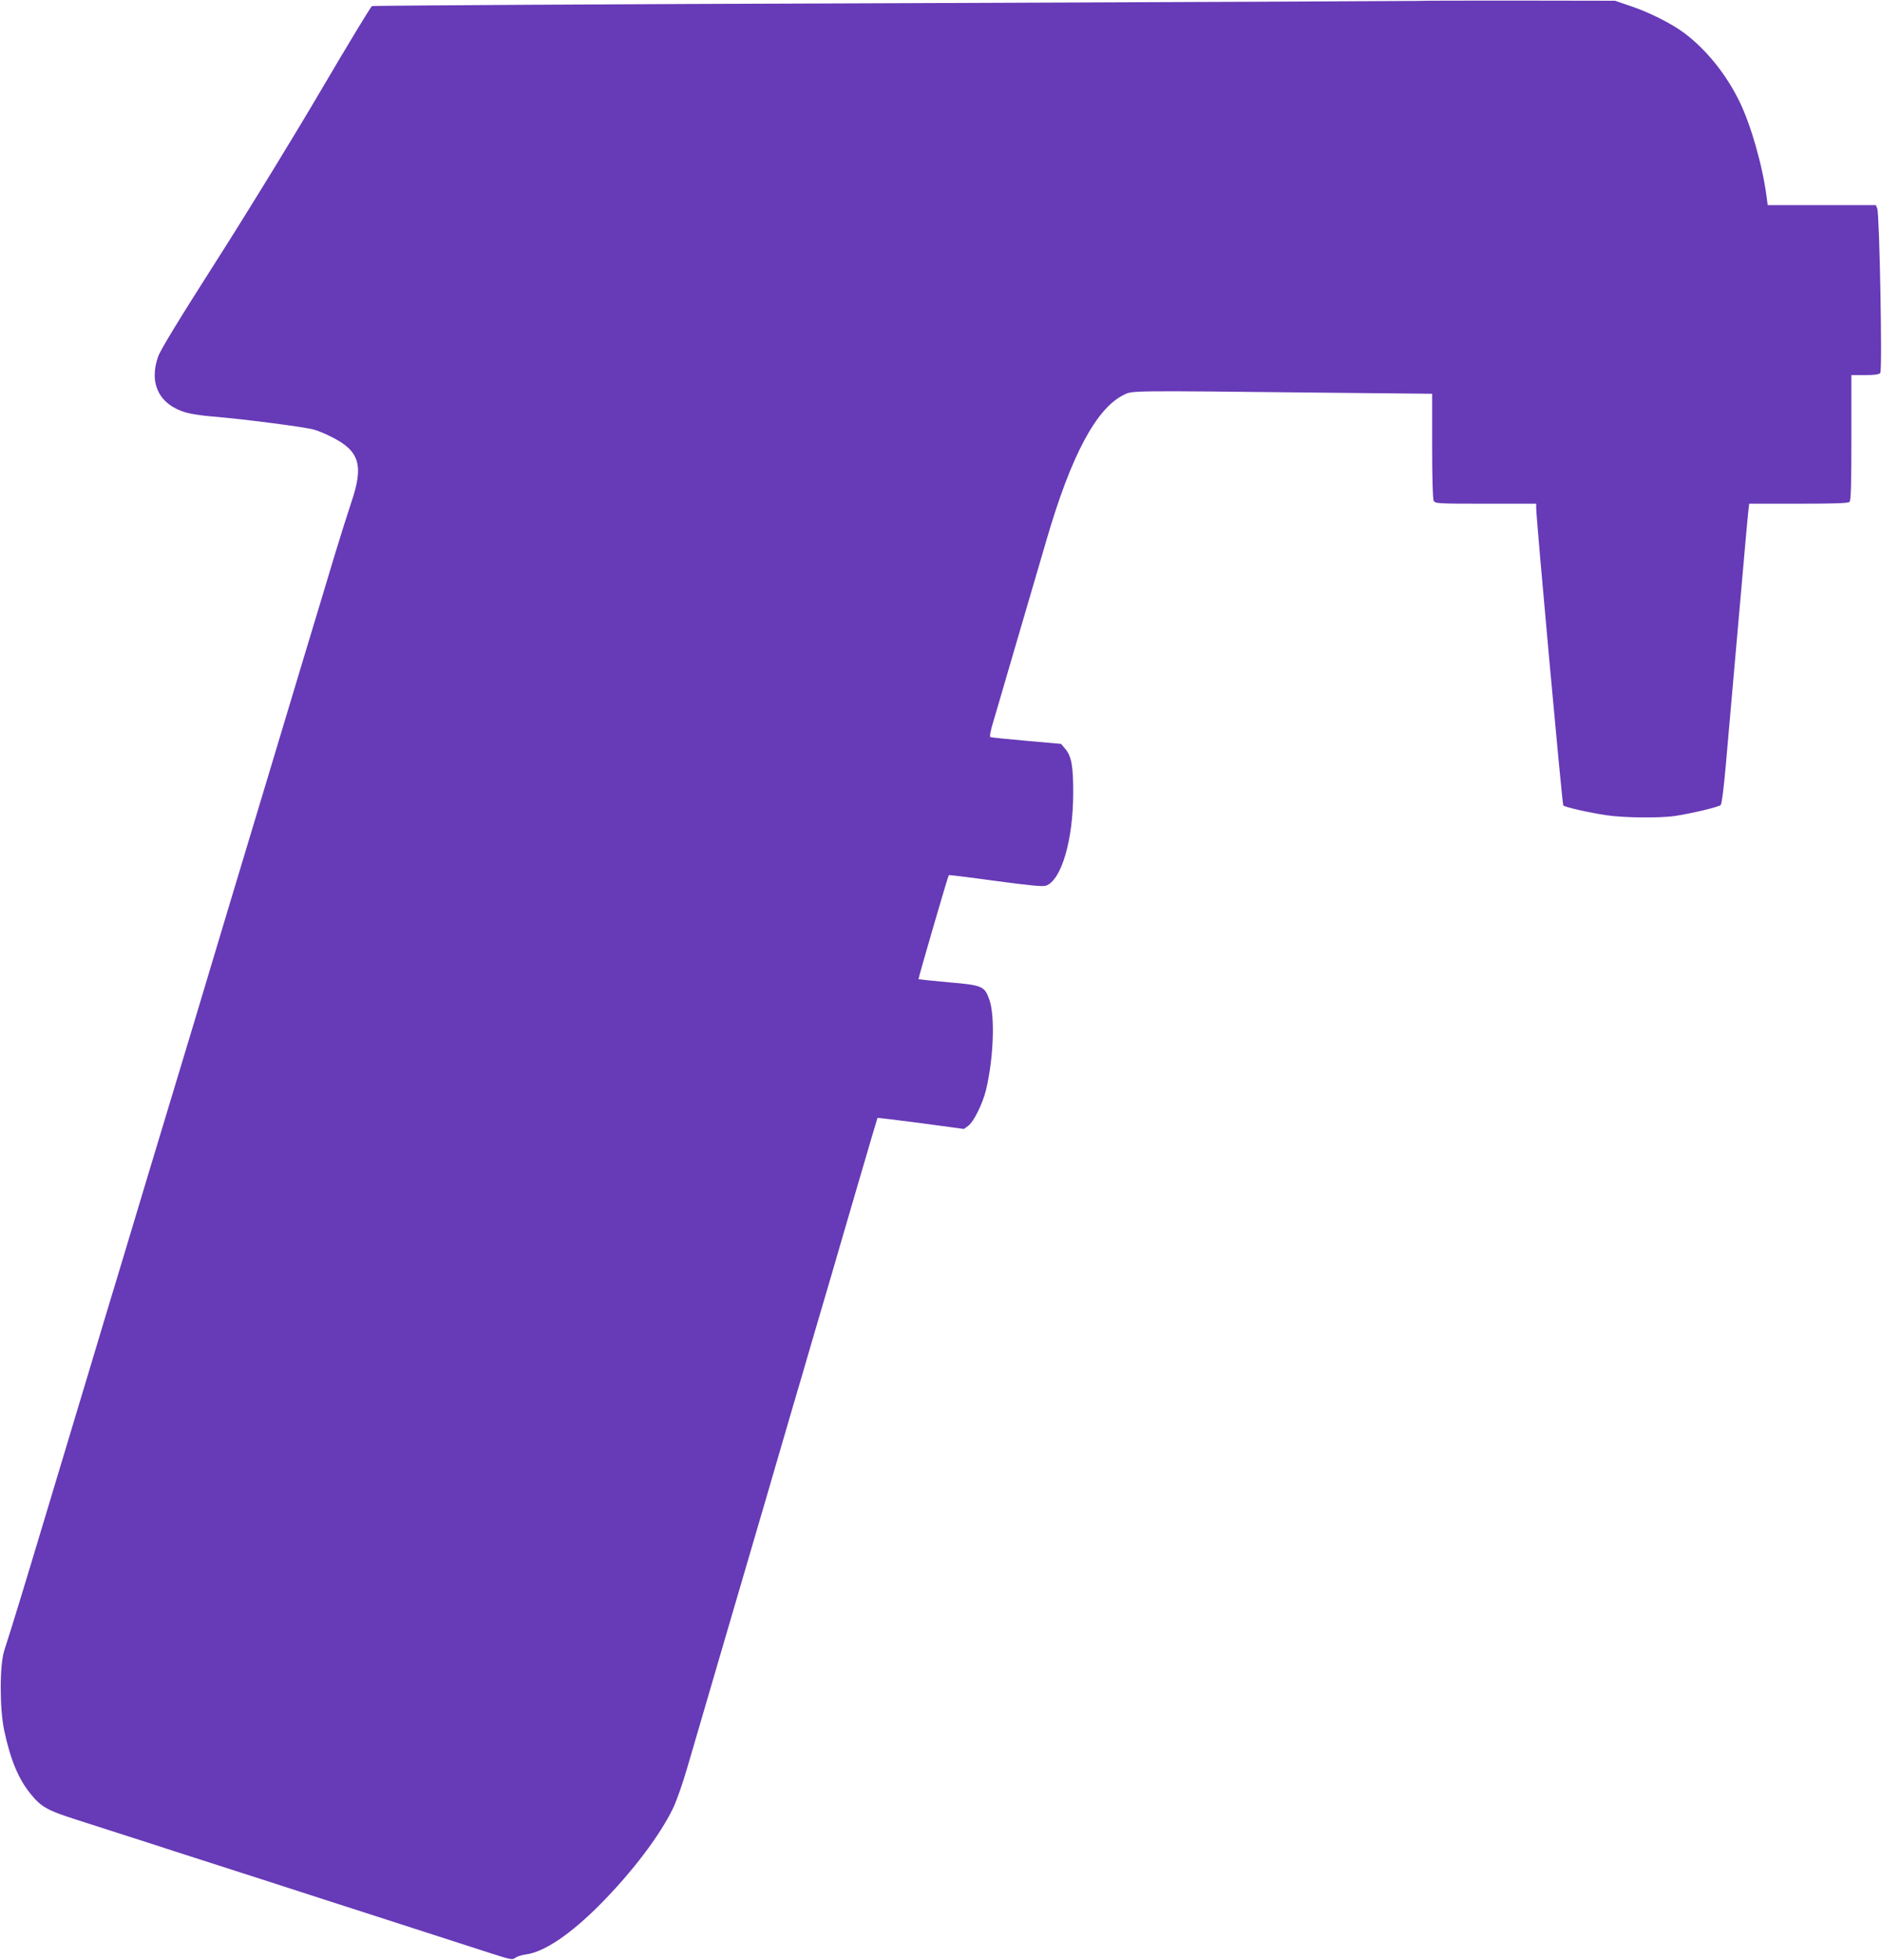 <?xml version="1.0" standalone="no"?>
<!DOCTYPE svg PUBLIC "-//W3C//DTD SVG 20010904//EN"
 "http://www.w3.org/TR/2001/REC-SVG-20010904/DTD/svg10.dtd">
<svg version="1.0" xmlns="http://www.w3.org/2000/svg"
 width="1230pt" height="1280pt" viewBox="0 0 1230 1280"
 preserveAspectRatio="xMidYMid meet">
<g transform="translate(0,1280) scale(0.1,-0.1)"
fill="#673ab7" stroke="none">
<path d="M9270 12794 c-25 -1 -1570 -8 -3435 -15 -1865 -6 -3396 -15 -3404
-19 -8 -4 -157 -250 -331 -546 -181 -308 -472 -783 -680 -1109 -254 -398 -371
-590 -387 -635 -61 -176 8 -314 184 -365 31 -9 106 -20 167 -25 199 -16 620
-70 671 -87 28 -8 77 -29 110 -46 186 -92 214 -186 130 -431 -24 -72 -73 -228
-109 -346 -35 -118 -121 -402 -190 -630 -147 -490 -328 -1089 -502 -1667 -69
-230 -175 -582 -235 -783 -279 -923 -336 -1112 -454 -1505 -70 -231 -169 -559
-220 -730 -51 -170 -177 -589 -280 -930 -171 -569 -218 -721 -277 -905 -31
-96 -31 -382 0 -525 41 -191 93 -315 172 -412 69 -85 108 -107 295 -167 94
-30 242 -78 330 -106 88 -28 228 -73 310 -100 83 -27 346 -111 585 -188 239
-78 577 -186 750 -242 375 -121 569 -184 747 -241 121 -39 134 -41 150 -27 10
8 40 18 67 22 122 15 295 132 491 330 208 210 390 450 475 628 22 46 62 160
89 253 27 94 154 526 281 960 218 743 262 893 409 1398 33 111 92 312 131 447
40 135 96 326 125 425 29 99 107 369 175 600 67 231 124 421 125 423 2 2 130
-14 284 -34 l281 -38 27 20 c36 25 95 144 117 234 50 207 60 485 22 591 -32
88 -44 94 -266 113 -107 10 -196 19 -197 20 -3 3 193 676 198 680 2 2 140 -15
306 -38 224 -30 309 -38 329 -31 100 35 177 294 178 600 1 180 -11 245 -52
294 l-27 32 -225 20 c-124 11 -230 22 -236 24 -8 2 -2 35 18 102 16 54 61 206
99 338 138 470 190 648 250 853 160 548 324 855 504 943 58 28 22 28 1308 14
l707 -7 0 -340 c0 -215 4 -346 10 -359 10 -18 25 -19 340 -19 l330 0 0 -27 c0
-74 170 -1937 177 -1944 11 -11 167 -47 284 -64 113 -17 341 -19 444 -5 112
17 288 59 301 72 7 8 20 110 33 258 12 135 35 396 51 580 16 184 43 490 60
680 16 190 33 369 36 398 l6 52 322 0 c237 0 325 3 334 12 9 9 12 116 12 420
l0 408 89 0 c63 0 92 4 100 14 14 16 -5 1037 -20 1074 l-9 22 -353 0 -354 0
-7 53 c-26 203 -102 469 -177 623 -87 178 -214 336 -357 445 -84 64 -234 139
-357 180 l-100 34 -620 1 c-341 0 -640 0 -665 -2z"/>
</g>
</svg>
